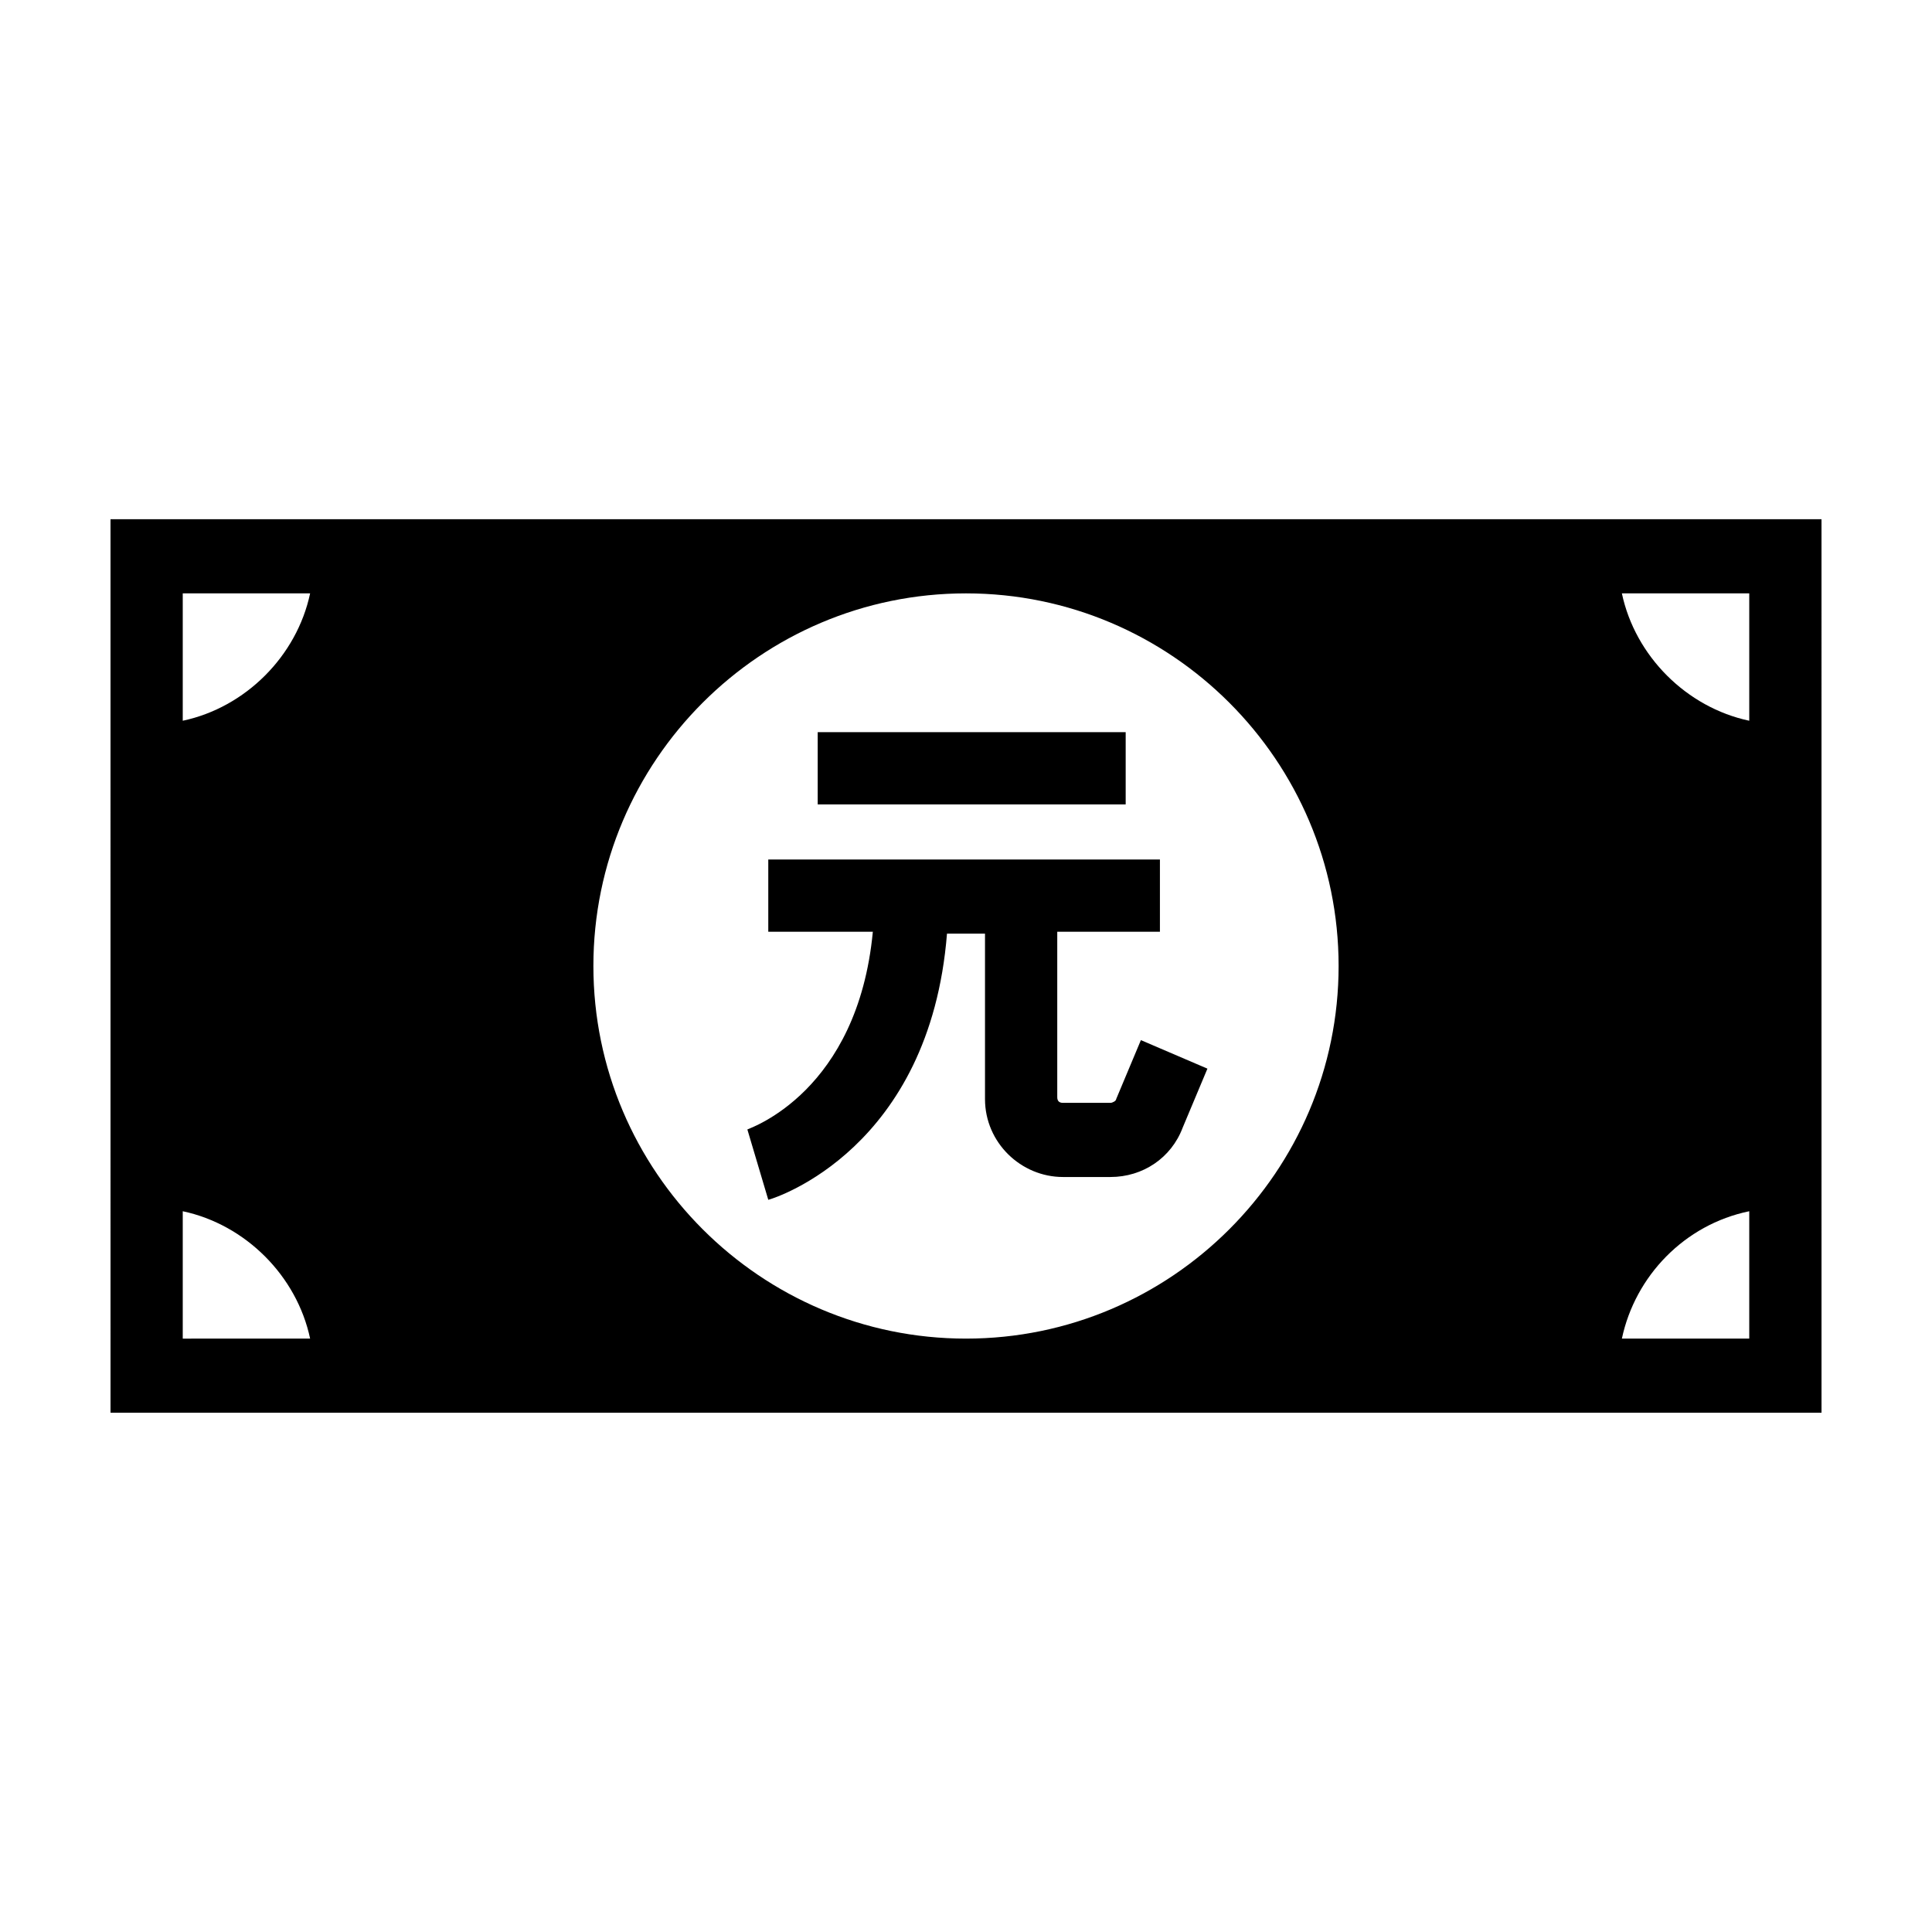 <?xml version="1.0" encoding="UTF-8"?>
<!-- Uploaded to: SVG Repo, www.svgrepo.com, Generator: SVG Repo Mixer Tools -->
<svg fill="#000000" width="800px" height="800px" version="1.1" viewBox="144 144 512 512" xmlns="http://www.w3.org/2000/svg">
 <g>
  <path d="m342.06 443.32 5.543 18.641c2.016-0.504 42.824-13.602 47.359-70.535l10.074 0.004v43.832c0 11.586 9.574 20.656 20.656 20.656h12.594c8.566 0 16.121-5.039 19.145-13.098l6.551-15.617-17.633-7.559-6.547 15.617c0 0.504-1.008 1.008-1.512 1.008h-12.594c-1.008 0-1.512-0.504-1.512-1.512v-43.832h27.207v-19.145h-103.79v19.145h27.711c-4.031 42.32-32.246 51.895-33.254 52.395z"/>
  <path d="m360.7 338.03h81.617v19.145h-81.617z"/>
  <path d="m173.29 518.39h453.43l-0.004-236.79h-453.43zm434.28-217.14v33.754c-16.625-3.527-30.23-17.129-33.754-33.754zm0 163.74v33.754h-33.754c3.527-16.621 16.625-30.227 33.754-33.754zm-207.57-163.74c54.41 0 98.746 44.336 98.746 98.746 0 54.414-44.336 98.75-98.746 98.75s-98.746-44.336-98.746-98.746c-0.004-54.414 44.332-98.75 98.746-98.75zm-207.57 0h33.754c-3.527 16.625-17.129 30.23-33.754 33.754zm0 163.74c16.625 3.527 30.23 17.129 33.754 33.754l-33.754 0.004z"/>
 </g>
</svg>